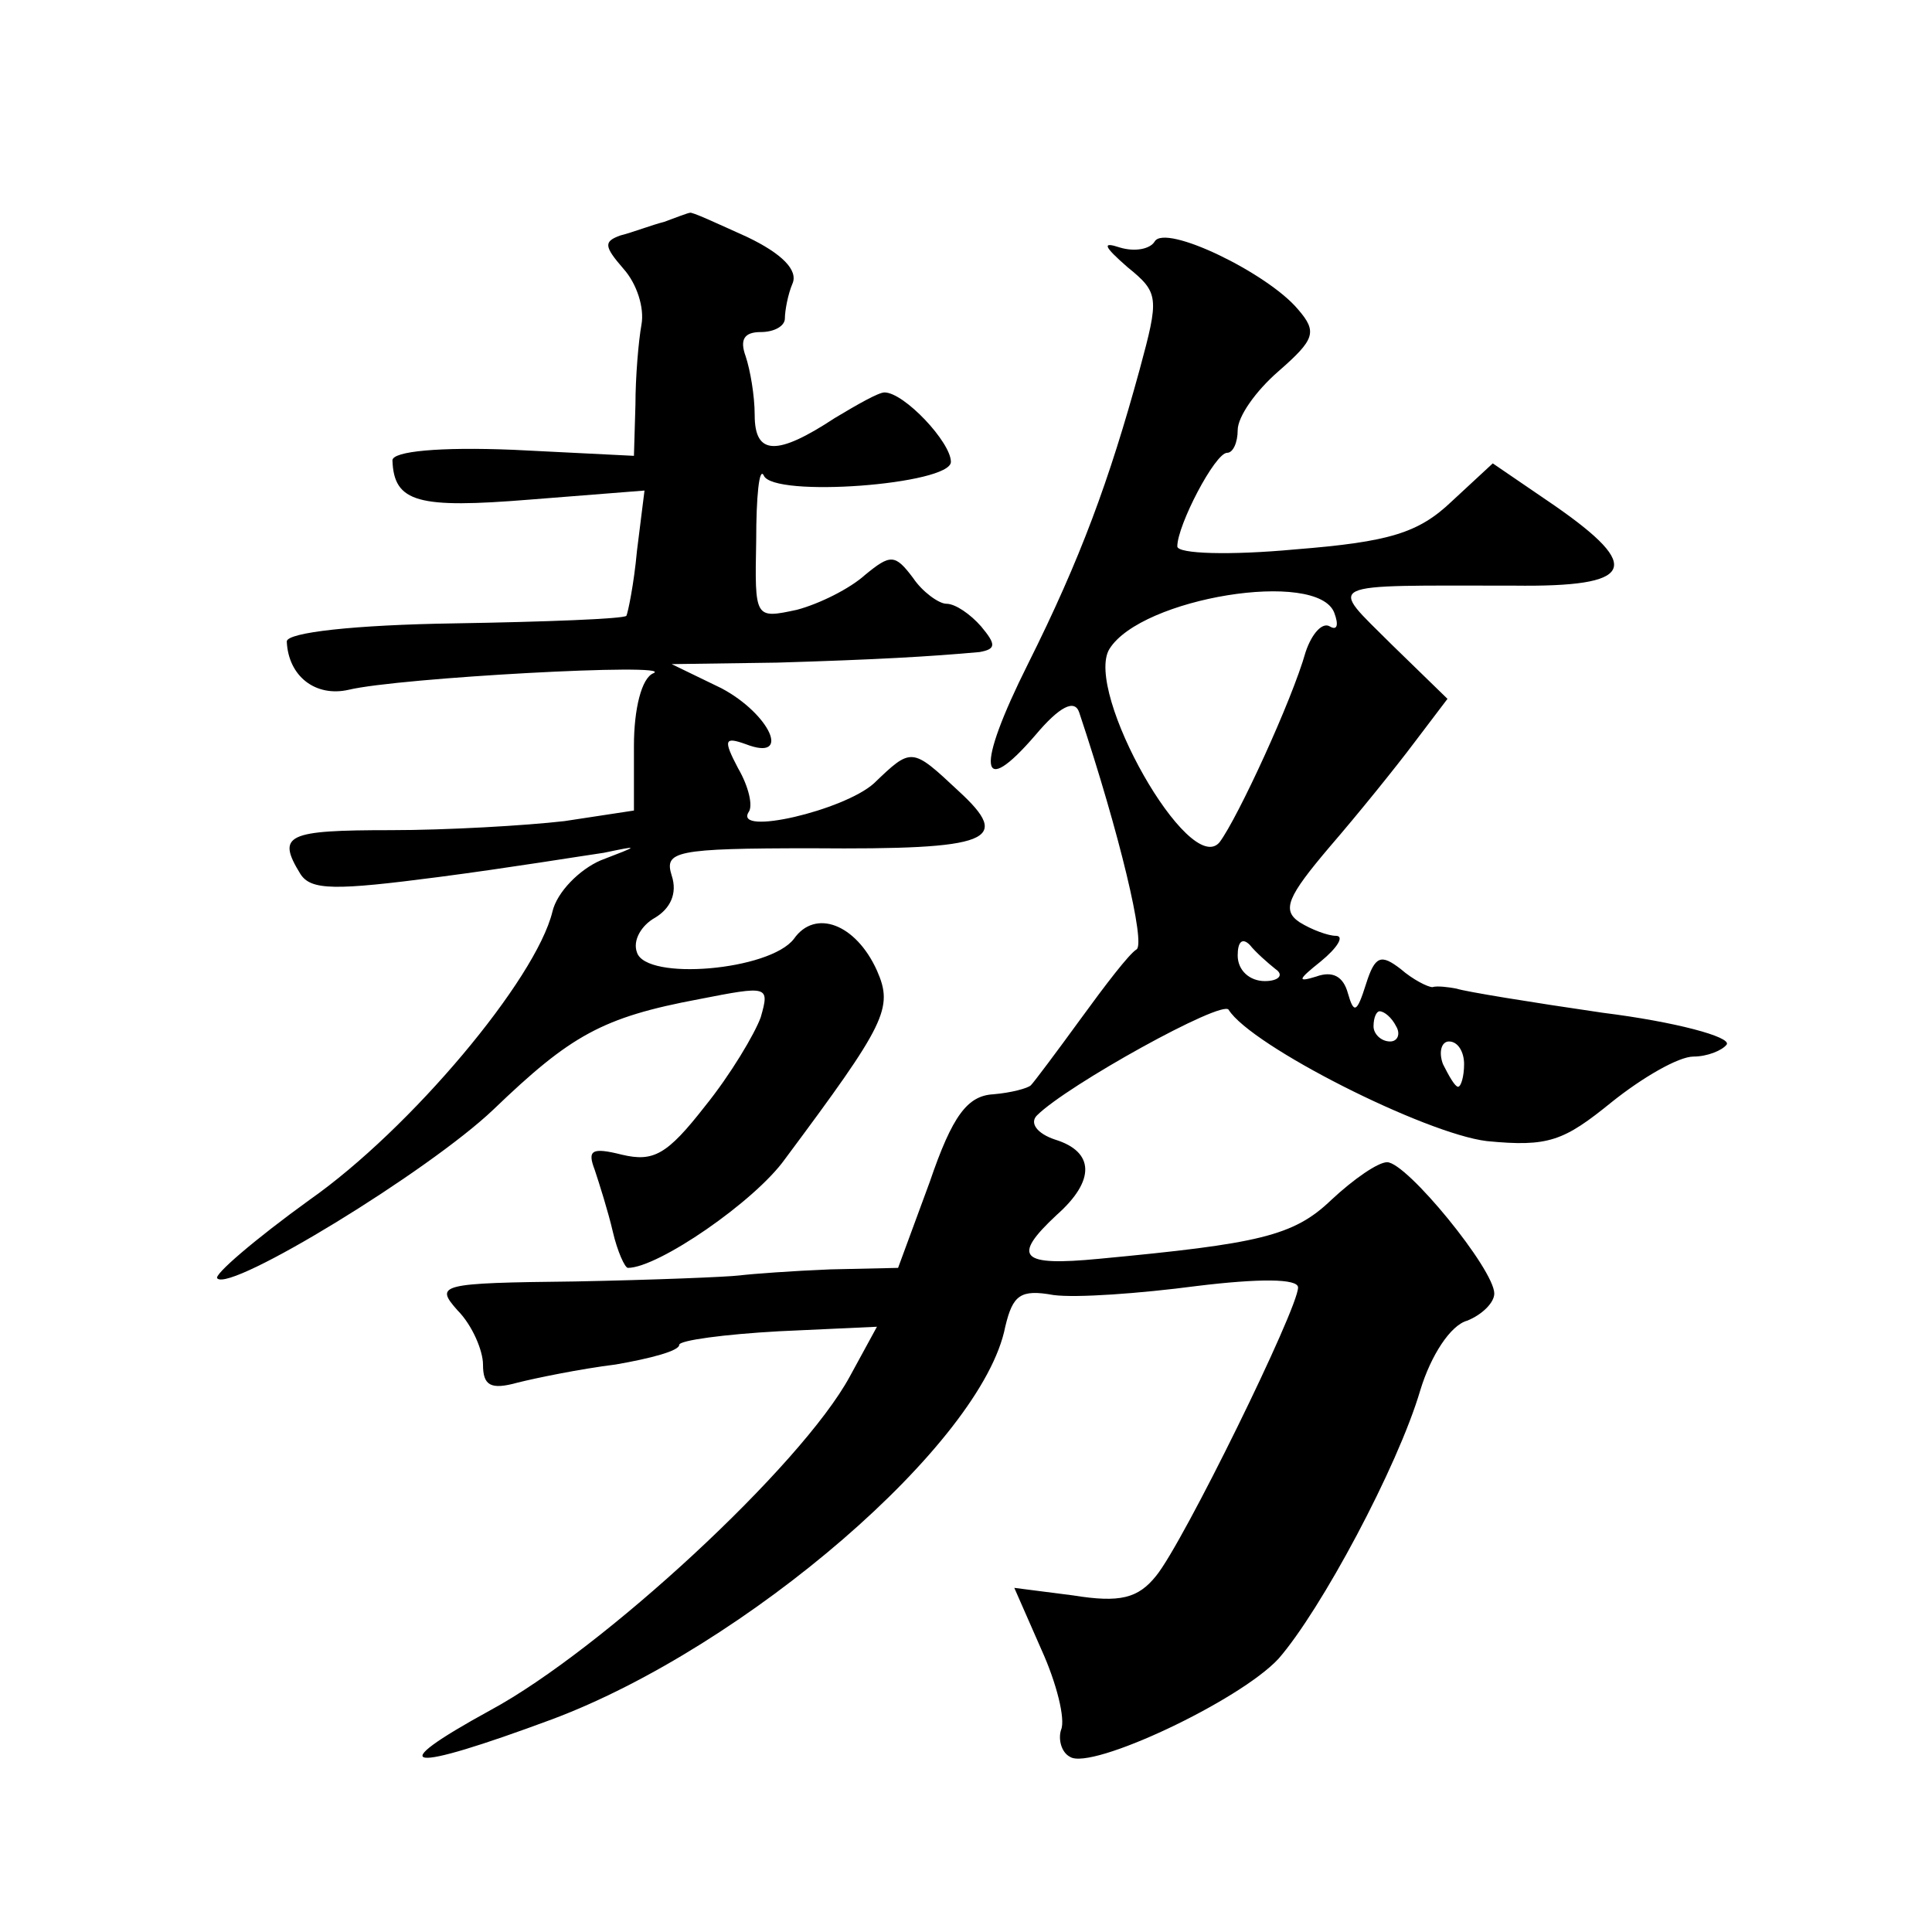 <?xml version="1.0" standalone="no"?>
<!DOCTYPE svg PUBLIC "-//W3C//DTD SVG 20010904//EN"
 "http://www.w3.org/TR/2001/REC-SVG-20010904/DTD/svg10.dtd">
<svg version="1.0" xmlns="http://www.w3.org/2000/svg"
 width="128pt" height="128pt" viewBox="0 0 128 128"
 preserveAspectRatio="xMidYMid meet">
<g transform="translate(0,128) scale(0.1,-0.1)"
fill="#0" stroke="none">
<path d="M440 1133 c-8 -2 -21 -7 -29 -9 -11 -4 -11 -7 2 -22 9 -10 14 -26 12 -37
-2 -11 -4 -35 -4 -53 l-1 -34 -80 4 c-49 2 -80 -1 -80 -7 1 -28 17 -32 91 -26 l76
6 -5 -40 c-2 -22 -6 -41 -7 -43 -2 -2 -53 -4 -114 -5 -66 -1 -111 -6 -111 -12 1
-23 19 -37 41 -32 33 8 217 18 202 11 -8 -3 -13 -24 -13 -48 l0 -43 -46 -7 c-26
-3 -78 -6 -115 -6 -69 0 -76 -3 -60 -29 7 -11 23 -11 92 -2 46 6 95 14 109 16 24
5 24 5 -2 -5 -14 -6 -29 -21 -32 -34 -11 -45 -94 -144 -161 -191 -36 -26 -64 -50
-61 -52 9 -9 140 71 183 112 51 49 72 61 136 73 46 9 47 9 41 -12 -4 -11 -20 -38
-37 -59 -25 -32 -34 -37 -55 -32 -20 5 -23 3 -18 -10 3 -9 9 -28 12 -41 3 -13 8
-24 10 -24 20 0 84 44 104 72 67 90 72 100 61 125 -14 31 -41 41 -55 21 -16 -21
-98 -28 -104 -9 -3 8 3 18 12 23 10 6 15 16 11 28 -5 16 2 18 93 18 119 -1 133
5 97 38 -31 29 -31 29 -56 5 -20 -18 -93 -35 -83 -19 3 4 0 17 -7 29 -10 19 -9
21 5 16 31 -12 16 20 -16 37 l-33 16 70 1 c66 2 101 4 134 7 11 2 11 5 1 17 -7
8 -17 15 -23 15 -5 0 -16 8 -22 17 -12 16 -15 16 -32 2 -10 -9 -30 -19 -45 -23
-28 -6 -28 -6 -27 46 0 29 2 49 5 43 6 -15 124 -6 124 9 0 13 -31 46 -44 46 -4
0 -18 -8 -33 -17 -38 -25 -53 -25 -53 2 0 13 -3 30 -6 39 -4 11 -1 16 10 16 9 0
16 4 16 9 0 5 2 16 5 23 4 9 -7 20 -30 31 -20 9 -37 17 -38 16 -1 0 -9 -3 -17 -6z
M765 1120 c-3 -5 -13 -7 -23 -4 -12 4 -11 1 5 -13 21 -17 21 -20 8 -68 -20 -73
-39 -125 -74 -195 -35 -70 -32 -90 5 -47 16 19 26 24 29 15 27 -81 44 -153 38 -157
-5 -3 -21 -24 -37 -46 -16 -22 -31 -42 -33 -44 -2 -2 -13 -5 -25 -6 -17 -1 -27
-14 -42 -58 l-21 -57 -45 -1 c-25 -1 -52 -3 -60 -4 -8 -1 -57 -3 -109 -4 -90 -1
-93 -2 -78 -19 10 -10 17 -27 17 -36 0 -14 5 -17 23 -12 12 3 41 9 65 12 23 4 42
9 42 13 0 3 30 7 66 9 l65 3 -18 -33 c-32 -59 -164 -181 -238 -221 -73 -40 -56
-42 41 -6 128 48 285 183 300 260 5 21 10 25 32 21 15 -2 57 1 95 6 41 5 67 5 67
-1 0 -14 -76 -169 -94 -191 -12 -15 -24 -18 -55 -13 l-39 5 18 -41 c10 -22 16 -46
13 -53 -2 -6 0 -15 6 -18 14 -9 112 37 138 65 28 32 79 127 94 178 7 23 20 43 31
46 10 4 18 12 18 18 0 16 -58 87 -71 87 -6 0 -22 -11 -37 -25 -25 -24 -48 -29 -154
-39 -52 -5 -58 1 -28 29 26 23 25 42 -1 50 -12 4 -17 11 -12 16 20 20 123 77 127
70 15 -24 130 -82 171 -87 41 -4 51 0 83 26 20 16 44 30 54 30 9 0 19 4 22 8 3
5 -34 15 -82 21 -48 7 -91 14 -97 16 -5 1 -13 2 -16 1 -3 0 -13 5 -21 12 -13 10
-17 9 -23 -10 -6 -19 -8 -20 -12 -6 -3 11 -10 15 -21 11 -13 -4 -12 -2 3 10 11
9 16 17 10 17 -5 0 -16 4 -24 9 -12 8 -8 17 20 50 19 22 44 53 56 69 l22 29 -37
36 c-42 42 -48 39 81 39 80 -1 86 12 27 53 l-41 28 -27 -25 c-22 -21 -41 -27 -104
-32 -43 -4 -78 -3 -78 2 0 14 25 62 33 62 4 0 7 7 7 15 0 9 12 26 27 39 24 21 26
26 13 41 -20 24 -88 57 -95 45z m119 -246 c3 -8 2 -12 -3 -9 -5 3 -12 -5 -16 -17
-9 -32 -45 -110 -57 -126 -20 -24 -90 100 -73 128 21 34 138 53 149 24z m-39 -236
c6 -4 2 -8 -7 -8 -10 0 -18 7 -18 17 0 9 3 12 8 7 4 -5 12 -12 17 -16z m80 -38
c3 -5 1 -10 -4 -10 -6 0 -11 5 -11 10 0 6 2 10 4 10 3 0 8 -4 11 -10z m45 -25 c0
-8 -2 -15 -4 -15 -2 0 -6 7 -10 15 -3 8 -1 15 4 15 6 0 10 -7 10 -15z"/>
</g>
</svg>
